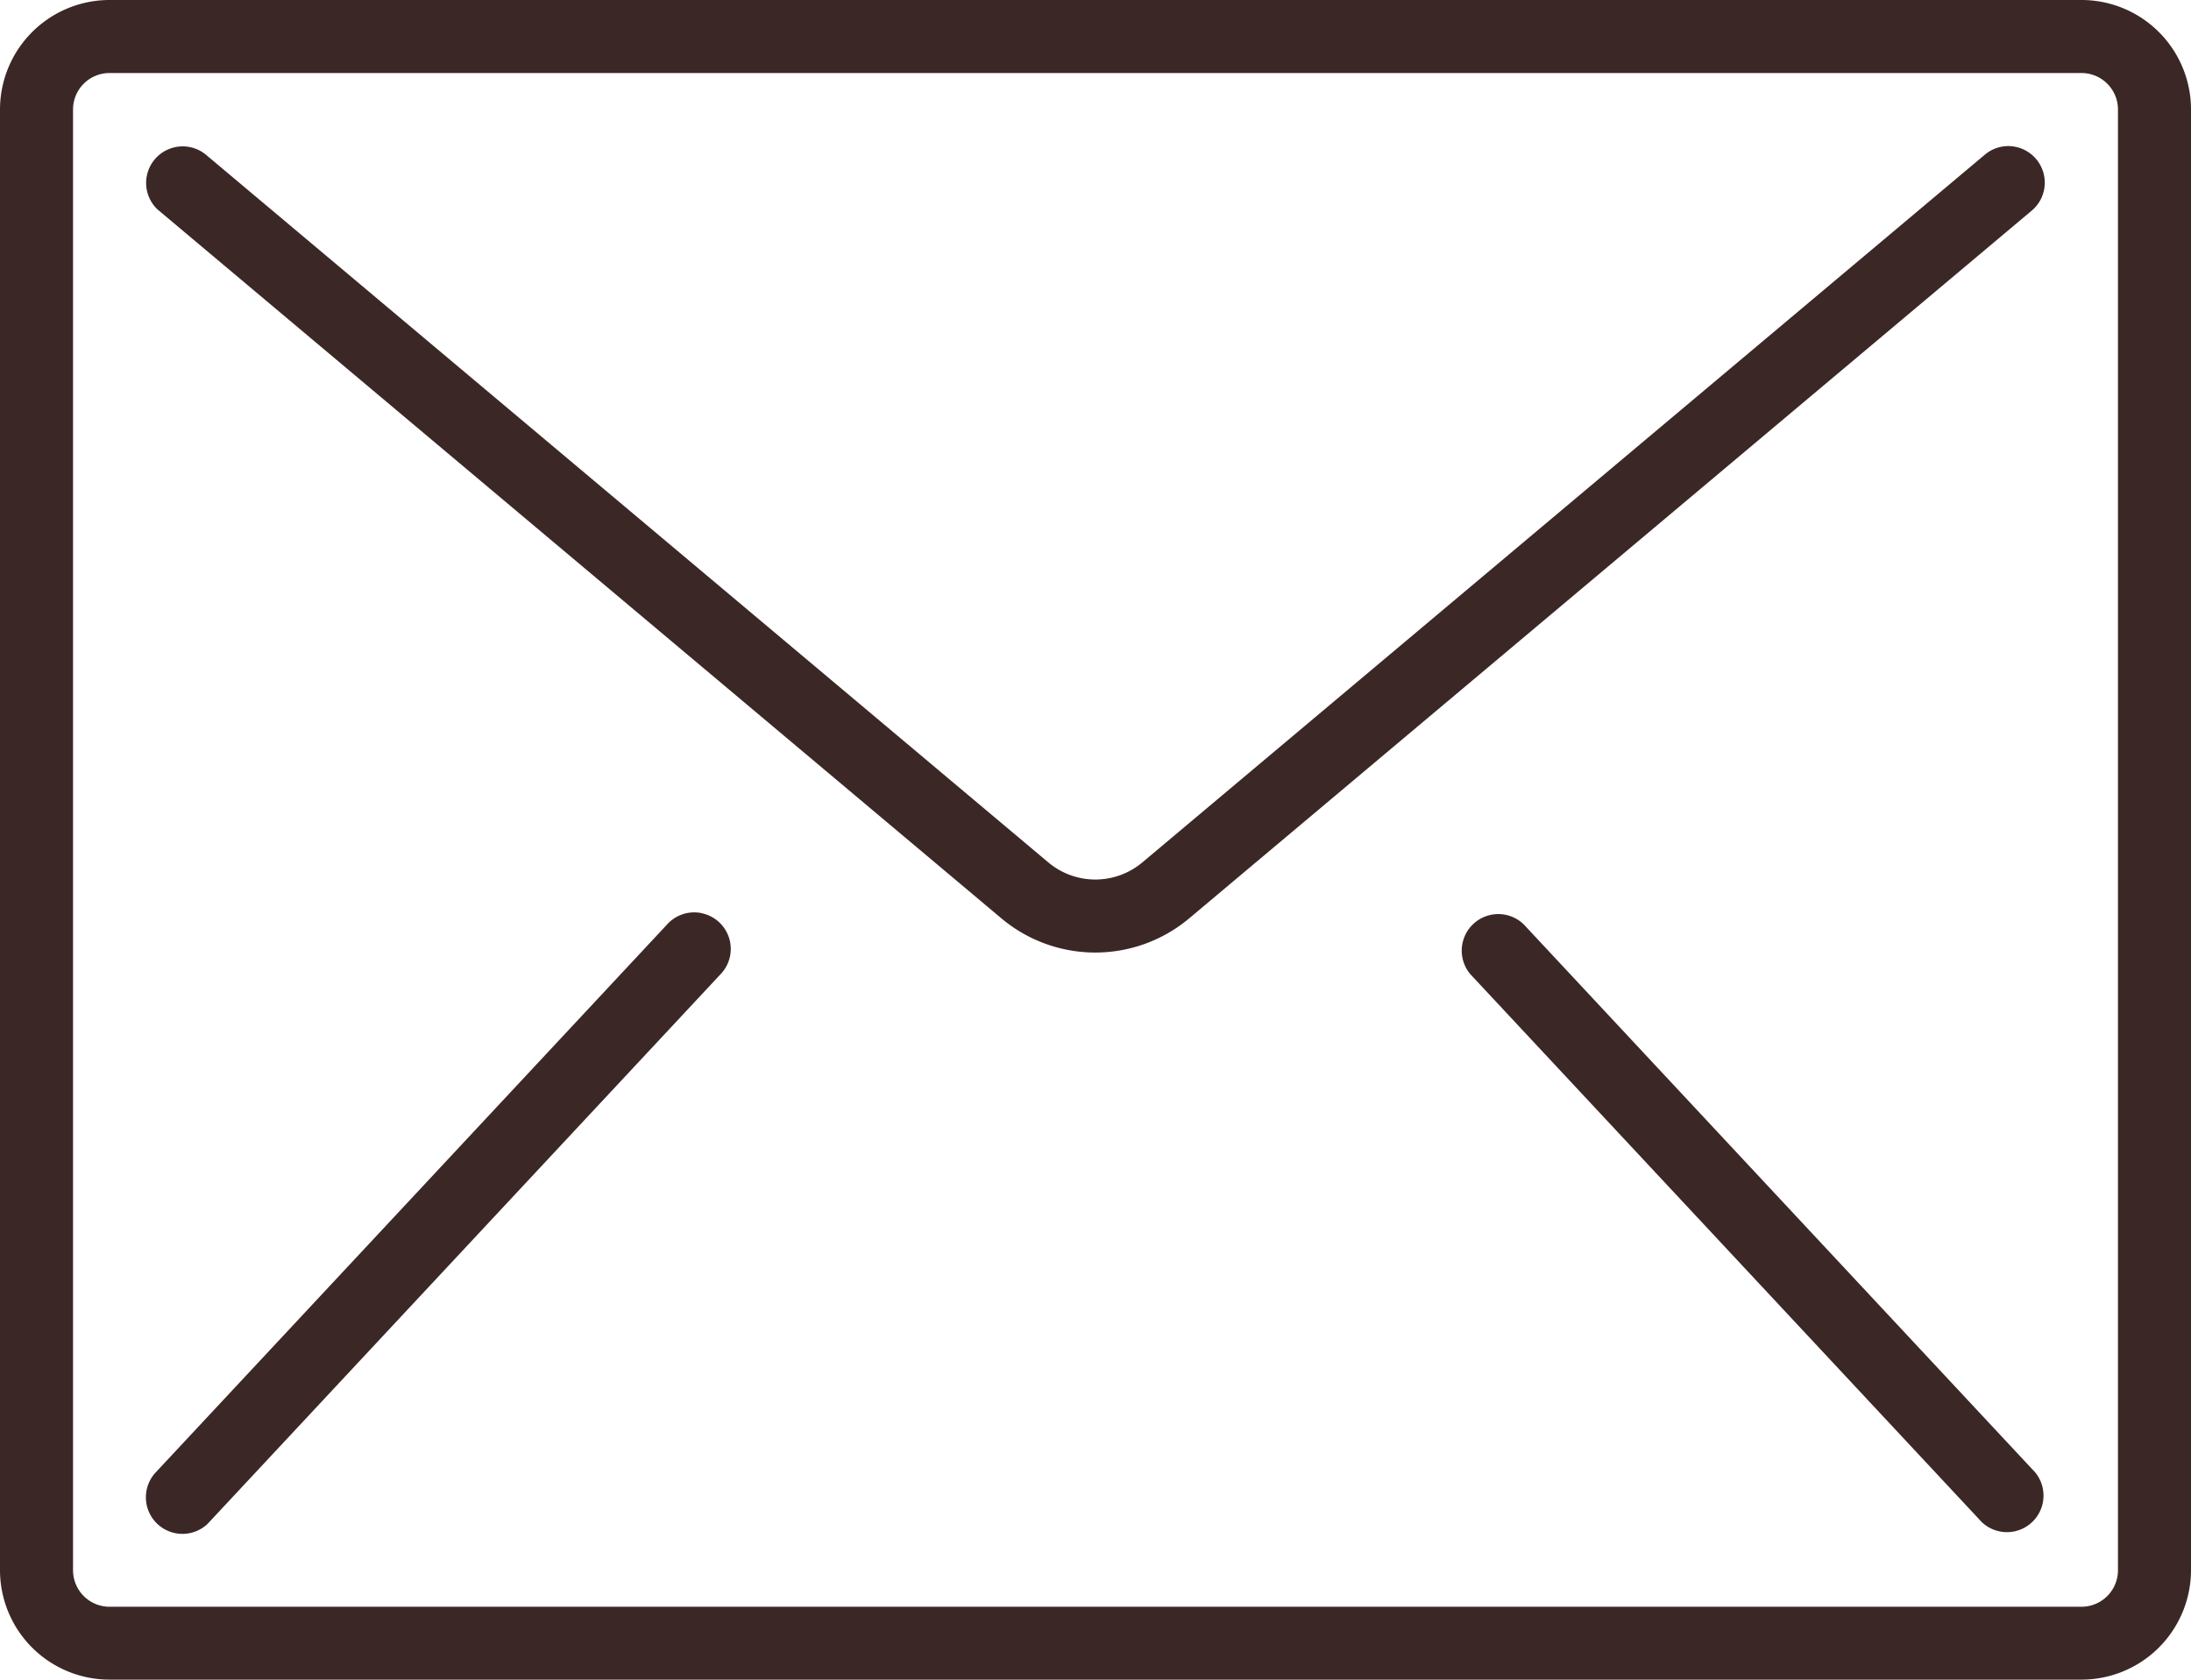 <svg id="Layer_1" data-name="Layer 1" xmlns="http://www.w3.org/2000/svg" viewBox="0 0 261.9 200.78">
  <defs>
    <style>
      .cls-1 {
        fill: #3b2826;
      }
    </style>
  </defs>
  <g id="Group_7" data-name="Group 7">
    <path id="Path_22" data-name="Path 22" class="cls-1" d="M862.12,290.91H626.4A13.1,13.1,0,0,0,613.31,304V478.6a13.09,13.09,0,0,0,13.09,13.09H862.12a13.1,13.1,0,0,0,13.09-13.06V304a13.09,13.09,0,0,0-13.09-13.09Zm4.36,187.7a4.37,4.37,0,0,1-4.36,4.37H626.4a4.37,4.37,0,0,1-4.36-4.37h0V304a4.36,4.36,0,0,1,4.36-4.36H862.12a4.36,4.36,0,0,1,4.36,4.36h0Z" transform="translate(-613.31 -290.91)"/>
    <path id="Path_23" data-name="Path 23" class="cls-1" d="M853.77,308.39a4.35,4.35,0,0,0-3.19,1L749.86,394a8.74,8.74,0,0,1-11.24,0L637.92,309.4a4.37,4.37,0,0,0-5.82,6.51l.21.18L733,400.68a17.46,17.46,0,0,0,22.47,0l100.7-84.59a4.37,4.37,0,0,0-2.42-7.7Z" transform="translate(-613.31 -290.91)"/>
    <path id="Path_24" data-name="Path 24" class="cls-1" d="M697.25,400.08a4.36,4.36,0,0,0-4.21,1.35l-61.11,65.48a4.37,4.37,0,0,0,6.13,6.22l.26-.27,61.11-65.48a4.36,4.36,0,0,0-2.17-7.29Z" transform="translate(-613.31 -290.91)"/>
    <path id="Path_25" data-name="Path 25" class="cls-1" d="M795.47,401.43a4.37,4.37,0,0,0-6.39,5.95h0l61.12,65.48a4.37,4.37,0,0,0,6.38-5.95Z" transform="translate(-613.31 -290.91)"/>
  </g>
</svg>

